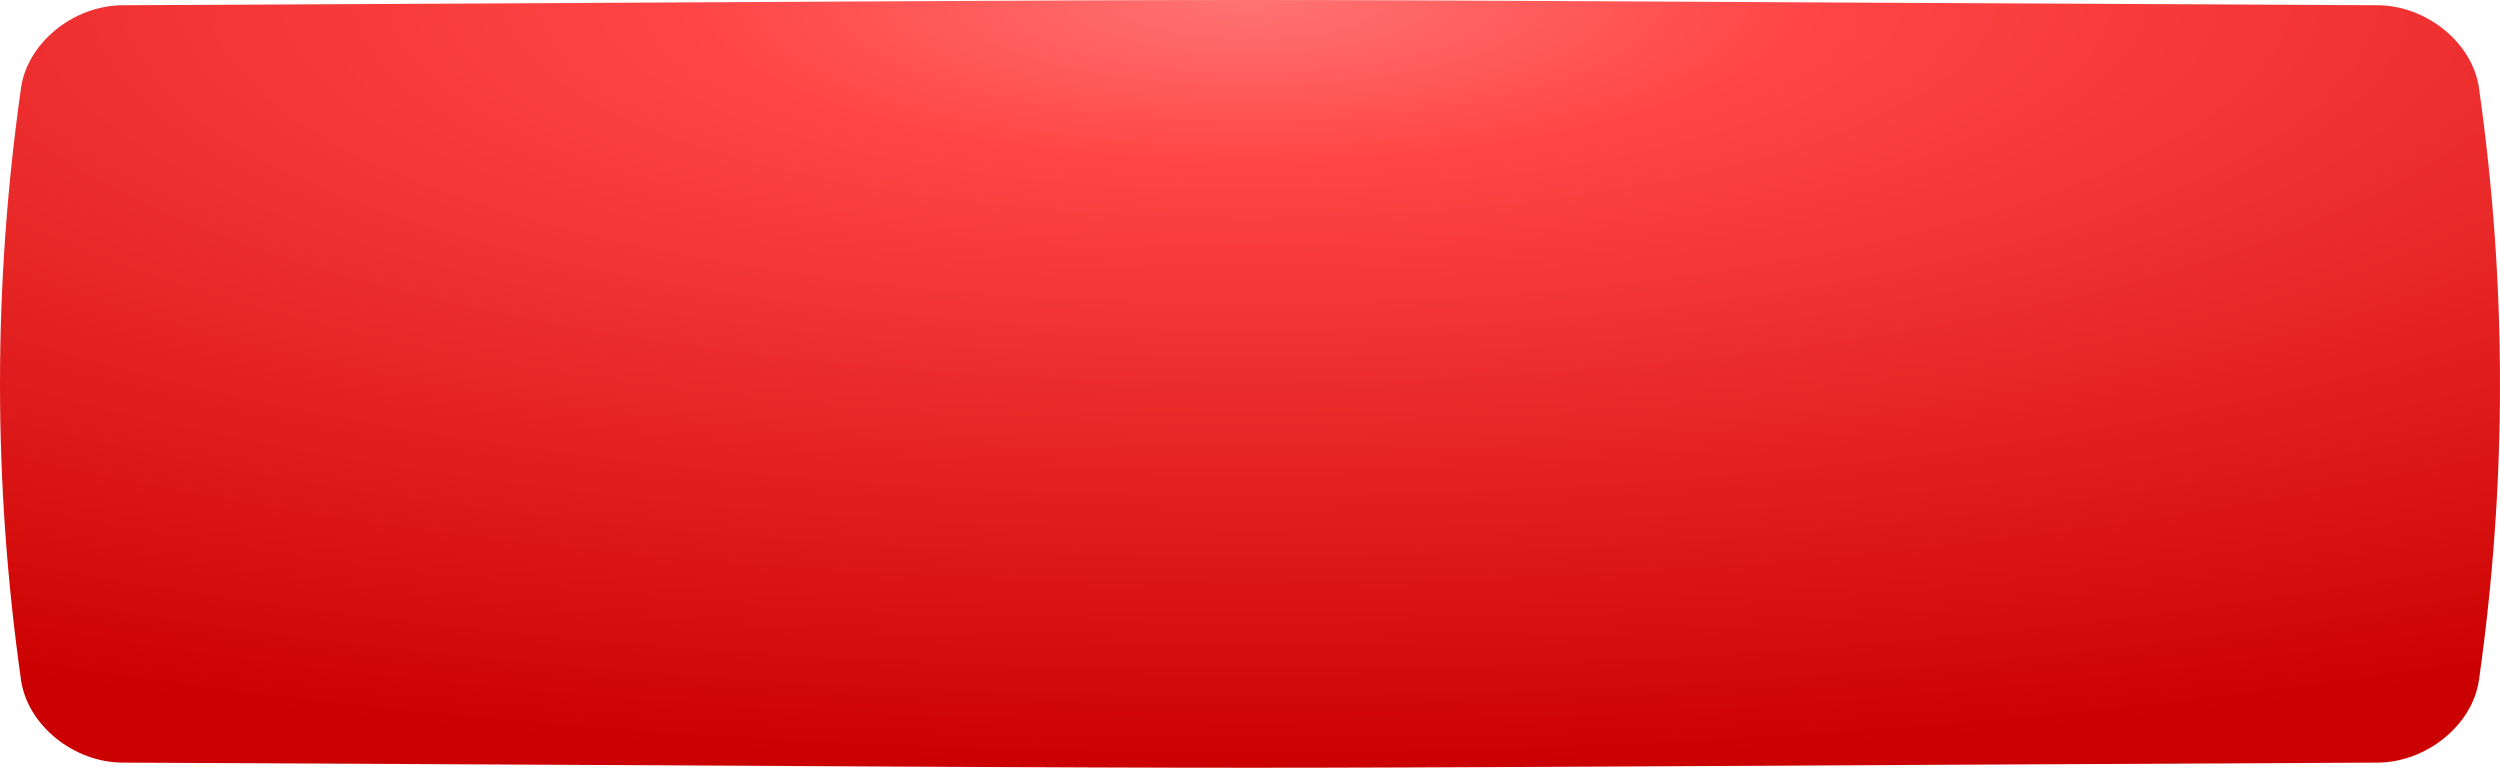<?xml version="1.0" encoding="UTF-8"?> <svg xmlns="http://www.w3.org/2000/svg" width="280" height="86" viewBox="0 0 280 86" fill="none"> <g filter="url(#filter0_i_1_116)"> <path d="M266.295 0.588C101.968 -0.196 178.032 -0.196 13.705 0.588C8.27 0.614 3.081 4.76 2.355 9.846C-0.785 31.948 -0.785 54.051 2.355 76.155C3.081 81.24 8.27 85.386 13.705 85.412C178.032 86.196 101.968 86.196 266.295 85.412C271.73 85.386 276.919 81.24 277.644 76.155C280.785 54.051 280.785 31.948 277.644 9.846C276.919 4.76 271.73 0.614 266.295 0.588Z" fill="url(#paint0_radial_1_116)"></path> </g> <defs> <filter id="filter0_i_1_116" x="0" y="0" width="280" height="86" filterUnits="userSpaceOnUse" color-interpolation-filters="sRGB"> <feFlood flood-opacity="0" result="BackgroundImageFix"></feFlood> <feBlend mode="normal" in="SourceGraphic" in2="BackgroundImageFix" result="shape"></feBlend> <feColorMatrix in="SourceAlpha" type="matrix" values="0 0 0 0 0 0 0 0 0 0 0 0 0 0 0 0 0 0 127 0" result="hardAlpha"></feColorMatrix> <feOffset></feOffset> <feGaussianBlur stdDeviation="8"></feGaussianBlur> <feComposite in2="hardAlpha" operator="arithmetic" k2="-1" k3="1"></feComposite> <feColorMatrix type="matrix" values="0 0 0 0 1 0 0 0 0 1 0 0 0 0 1 0 0 0 0.59 0"></feColorMatrix> <feBlend mode="normal" in2="shape" result="effect1_innerShadow_1_116"></feBlend> </filter> <radialGradient id="paint0_radial_1_116" cx="0" cy="0" r="1" gradientUnits="userSpaceOnUse" gradientTransform="translate(140 2.47173e-06) rotate(90) scale(86 298.327)"> <stop stop-color="#FF7474"></stop> <stop offset="0.211" stop-color="#FF4646"></stop> <stop offset="1" stop-color="#CB0000"></stop> </radialGradient> </defs> </svg> 